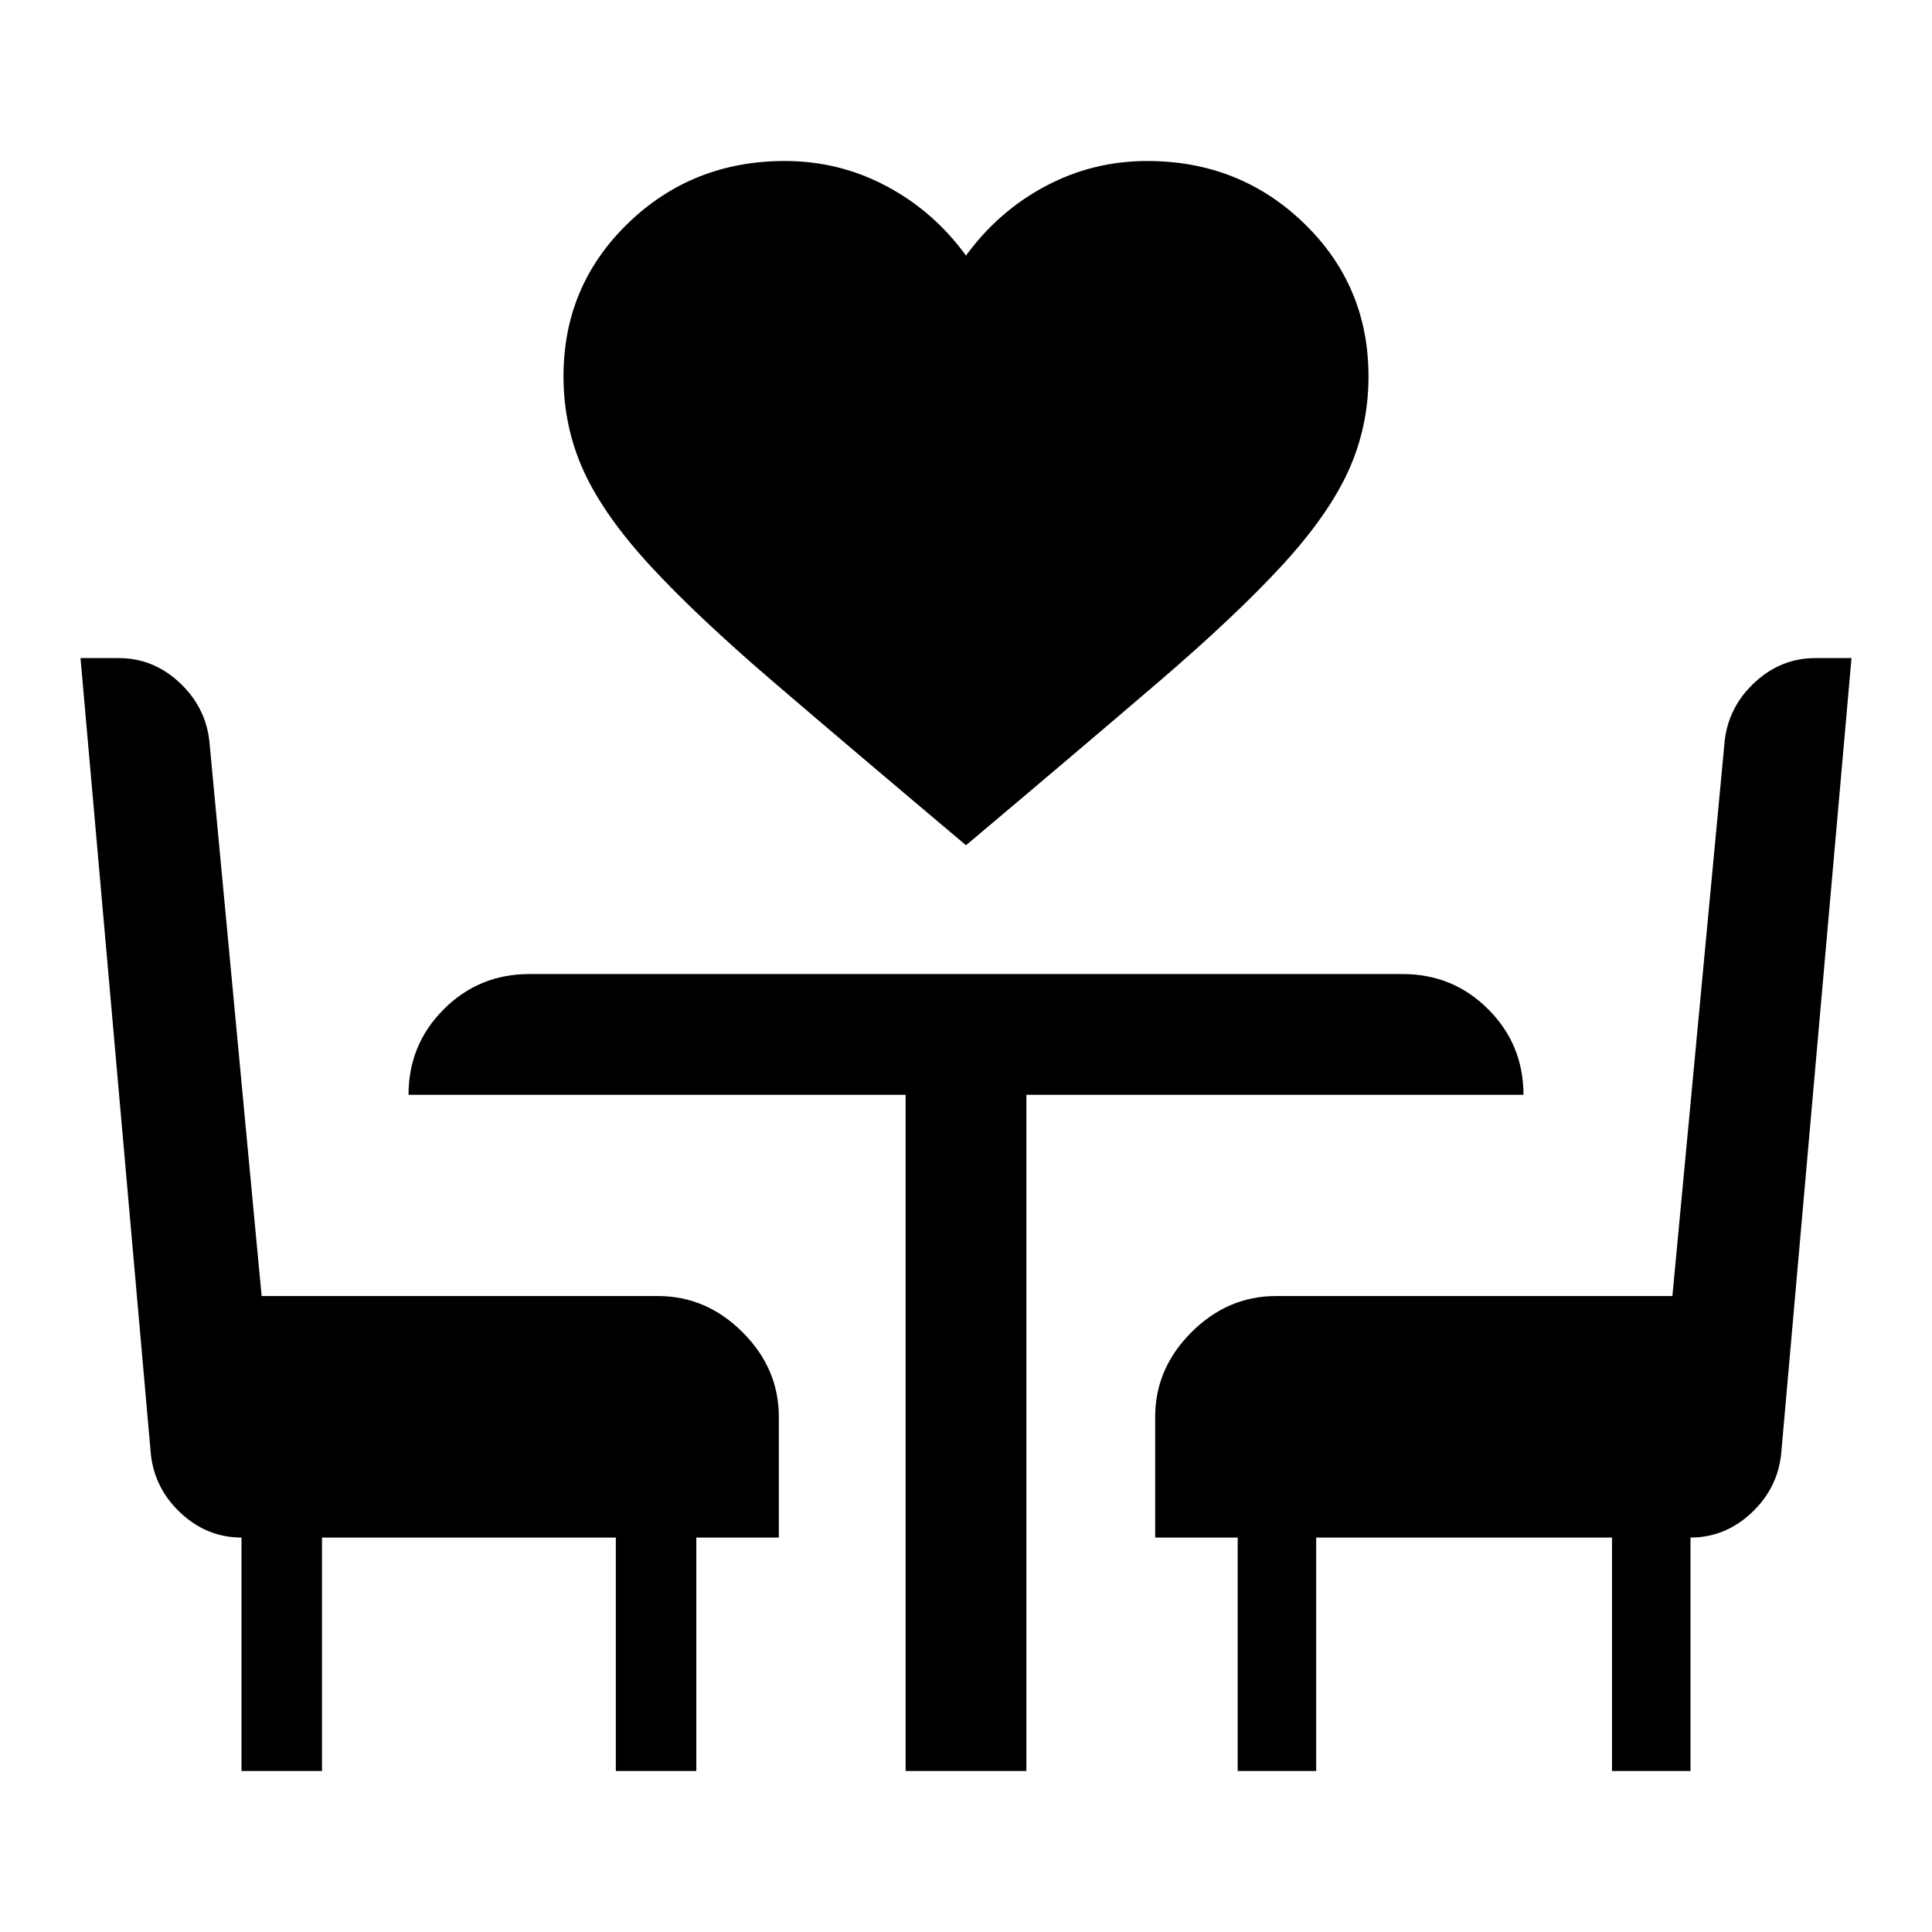 <svg xmlns="http://www.w3.org/2000/svg" width="48" height="48" viewBox="0 -960 960 960"><path d="M480-540q-57-48-95.5-81T323-679q-23-25-33-47t-10-47q0-45 32-76t78-31q27 0 50.5 12.5T480-833q16-22 39.5-34.5T570-880q46 0 78 31t32 76q0 25-10 47t-33 47q-23 25-61.5 58T480-540ZM120-80v-116q-17 0-30-12t-15-29L40-633h19q17 0 30 12t15 29l26 276h197q24 0 42 18t18 42v60h-41v116h-40v-116H160v116h-40Zm330 0v-336H203q0-25 17.5-42.5T263-476h434q25 0 42.5 17.5T757-416H510v336h-60Zm165 0v-116h-41v-60q0-24 18-42t42-18h197l26-276q2-17 15-29t30-12h18l-35 396q-2 17-15 29t-30 12v116h-39v-116H654v116h-39Z"/></svg>
